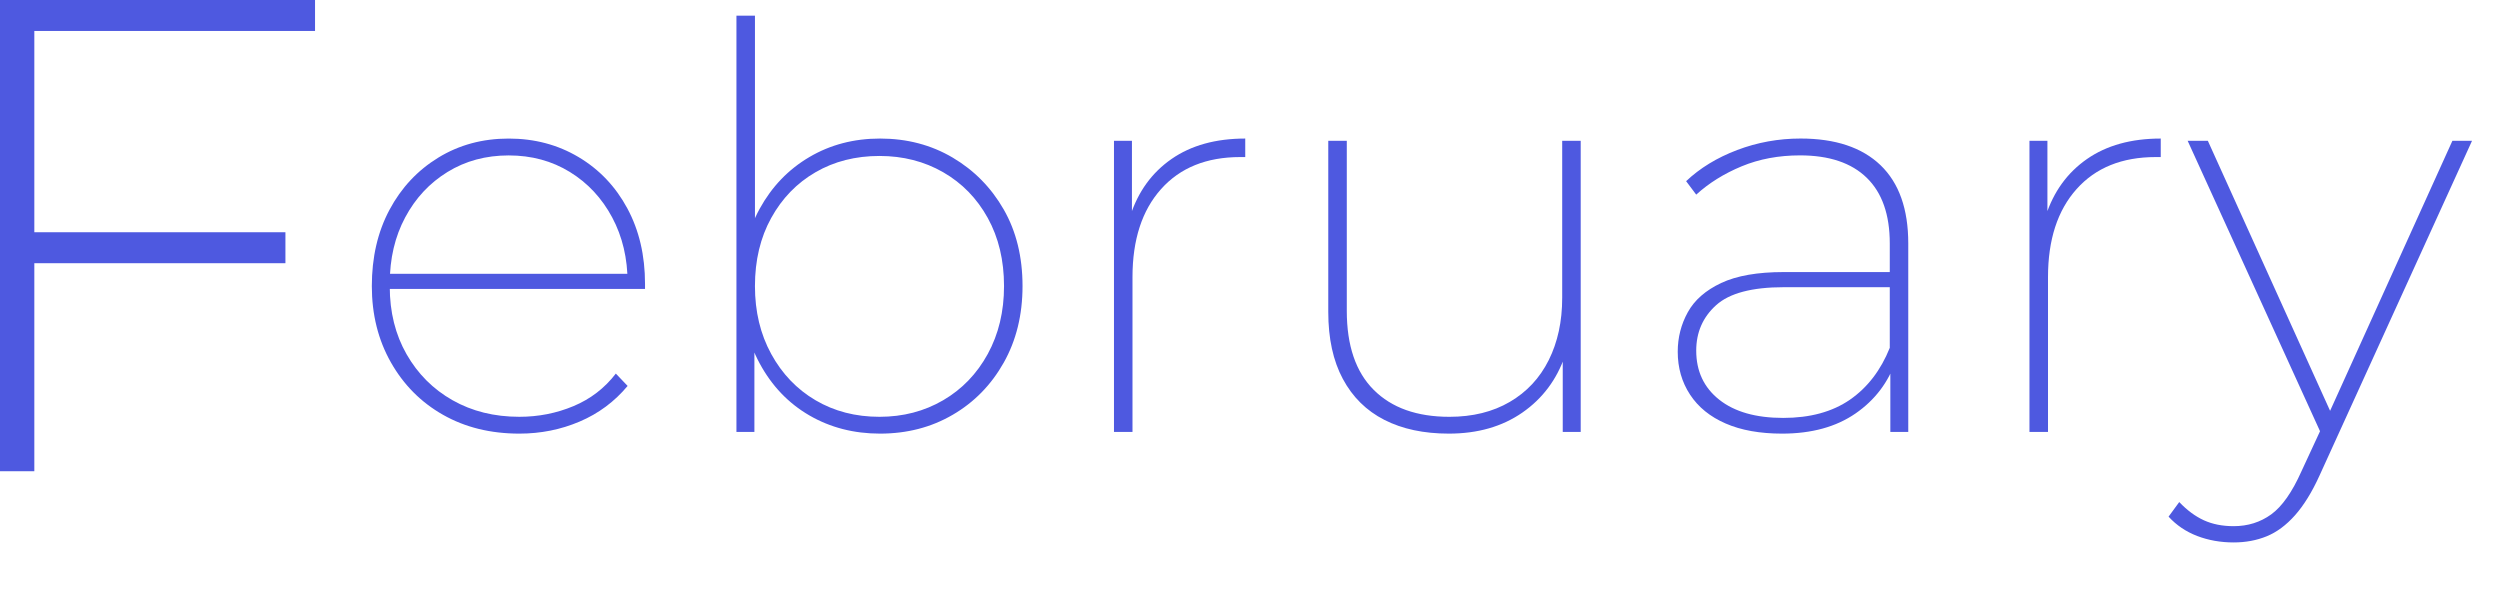 <?xml version="1.0" encoding="utf-8"?>
<!-- Generator: Adobe Illustrator 15.1.0, SVG Export Plug-In . SVG Version: 6.00 Build 0)  -->
<!DOCTYPE svg PUBLIC "-//W3C//DTD SVG 1.1//EN" "http://www.w3.org/Graphics/SVG/1.1/DTD/svg11.dtd">
<svg version="1.1" id="レイヤー_1" xmlns="http://www.w3.org/2000/svg" xmlns:xlink="http://www.w3.org/1999/xlink" x="0px"
	 y="0px" width="205px" height="49px" viewBox="0 0 205 49" enable-background="new 0 0 205 49" xml:space="preserve">
<path fill="#4E59E0" d="M2.815,38.641H0V0h25.833v2.539H2.815V38.641z M2.484,19.044h20.921v2.539H2.484V19.044z"/>
<path fill="#4E59E0" d="M42.587,35.557c-2.362,0-4.447-0.513-6.256-1.541c-1.81-1.025-3.236-2.461-4.278-4.301
	c-1.043-1.84-1.563-3.925-1.563-6.256c0-2.361,0.482-4.446,1.449-6.256c0.966-1.81,2.3-3.234,4.002-4.277
	c1.702-1.042,3.626-1.563,5.773-1.563c2.116,0,4.025,0.506,5.727,1.518c1.702,1.012,3.036,2.415,4.002,4.209
	c0.966,1.794,1.449,3.855,1.449,6.188c0,0.063,0,0.13,0,0.207c0,0.076,0,0.146,0,0.206H31.5v-1.241h20.562l-0.598,0.735
	c0-1.993-0.422-3.779-1.265-5.358c-0.844-1.579-2.001-2.821-3.473-3.727c-1.472-0.904-3.144-1.356-5.014-1.356
	c-1.871,0-3.542,0.452-5.014,1.356c-1.472,0.905-2.63,2.147-3.473,3.727c-0.844,1.579-1.265,3.381-1.265,5.404v0.276
	c0,2.085,0.46,3.933,1.38,5.542s2.177,2.868,3.772,3.771c1.594,0.904,3.419,1.357,5.474,1.357c1.564,0,3.043-0.291,4.439-0.875
	c1.395-0.582,2.553-1.472,3.473-2.668l0.966,1.012c-1.074,1.289-2.385,2.264-3.933,2.922C45.983,35.229,44.334,35.557,42.587,35.557
	z"/>
<path fill="#4E59E0" d="M60.388,35.419V1.287h1.519v18.492l-0.46,3.634l0.414,3.634v8.372H60.388z M72.164,35.557
	c-2.147,0-4.079-0.498-5.796-1.494c-1.718-0.996-3.075-2.416-4.071-4.256c-0.997-1.84-1.495-3.955-1.495-6.348
	c0-2.422,0.498-4.538,1.495-6.348c0.996-1.81,2.353-3.221,4.071-4.232c1.717-1.012,3.649-1.518,5.796-1.518
	c2.208,0,4.193,0.521,5.957,1.563c1.763,1.043,3.158,2.461,4.186,4.255s1.541,3.888,1.541,6.279c0,2.36-0.514,4.455-1.541,6.278
	c-1.027,1.824-2.423,3.252-4.186,4.277C76.357,35.044,74.372,35.557,72.164,35.557z M72.118,34.178c1.932,0,3.672-0.453,5.221-1.357
	c1.548-0.903,2.767-2.17,3.657-3.795c0.889-1.625,1.334-3.479,1.334-5.565c0-2.116-0.445-3.979-1.334-5.589
	c-0.89-1.61-2.109-2.859-3.657-3.749c-1.549-0.89-3.289-1.334-5.221-1.334c-1.963,0-3.711,0.444-5.244,1.334
	c-1.534,0.89-2.745,2.139-3.634,3.749c-0.89,1.609-1.334,3.473-1.334,5.589c0,2.086,0.444,3.94,1.334,5.565
	c0.889,1.625,2.1,2.892,3.634,3.795C68.407,33.725,70.155,34.178,72.118,34.178z"/>
<path fill="#4E59E0" d="M91.346,35.419V11.545h1.473v6.578l-0.139-0.414c0.645-1.993,1.771-3.549,3.381-4.669
	c1.61-1.119,3.626-1.679,6.049-1.679v1.518c-0.063,0-0.131,0-0.207,0c-0.077,0-0.146,0-0.207,0c-2.76,0-4.922,0.874-6.486,2.622
	s-2.346,4.156-2.346,7.222v12.696H91.346z"/>
<path fill="#4E59E0" d="M118.807,35.557c-2.055,0-3.817-0.375-5.289-1.127c-1.473-0.75-2.606-1.869-3.404-3.357
	c-0.799-1.486-1.196-3.318-1.196-5.496v-14.03h1.519v13.938c0,2.852,0.735,5.014,2.209,6.484c1.472,1.473,3.541,2.209,6.209,2.209
	c1.901,0,3.551-0.406,4.944-1.22c1.396-0.813,2.461-1.955,3.197-3.427c0.735-1.473,1.104-3.174,1.104-5.106v-12.88h1.518v23.874
	h-1.473v-6.67l0.185,0.414c-0.675,1.963-1.84,3.519-3.496,4.669S121.168,35.557,118.807,35.557z"/>
<path fill="#4E59E0" d="M146.13,35.557c-1.81,0-3.351-0.275-4.623-0.828c-1.271-0.551-2.247-1.34-2.921-2.367
	c-0.676-1.027-1.012-2.201-1.012-3.52c0-1.166,0.275-2.246,0.828-3.244c0.551-0.996,1.463-1.793,2.735-2.392
	c1.271-0.598,2.982-0.897,5.13-0.897h9.245v1.242h-9.245c-2.607,0-4.455,0.491-5.543,1.472c-1.09,0.981-1.634,2.225-1.634,3.727
	c0,1.688,0.628,3.027,1.886,4.025c1.258,0.996,3.006,1.494,5.244,1.494c2.208,0,4.032-0.498,5.475-1.494
	c1.44-0.998,2.529-2.416,3.267-4.256l0.506,1.012c-0.614,1.811-1.718,3.268-3.312,4.371
	C150.561,35.005,148.552,35.557,146.13,35.557z M155.008,35.419v-5.565l-0.046-0.828v-9.063c0-2.361-0.629-4.155-1.886-5.382
	c-1.258-1.227-3.082-1.84-5.475-1.84c-1.748,0-3.344,0.299-4.783,0.896c-1.442,0.599-2.686,1.373-3.728,2.323l-0.828-1.104
	c1.136-1.073,2.529-1.925,4.187-2.554c1.656-0.628,3.389-0.942,5.197-0.942c2.854,0,5.037,0.729,6.557,2.185
	c1.518,1.457,2.275,3.596,2.275,6.417v15.456L155.008,35.419L155.008,35.419z"/>
<path fill="#4E59E0" d="M166.416,35.419V11.545h1.472v6.578l-0.138-0.414c0.645-1.993,1.771-3.549,3.381-4.669
	c1.61-1.119,3.626-1.679,6.05-1.679v1.518c-0.063,0-0.131,0-0.206,0c-0.078,0-0.146,0-0.207,0c-2.762,0-4.923,0.874-6.486,2.622
	c-1.564,1.748-2.346,4.156-2.346,7.222v12.696H166.416z"/>
<path fill="#4E59E0" d="M183.159,44.48c-1.073,0-2.069-0.178-2.989-0.529c-0.921-0.354-1.702-0.881-2.347-1.586l0.875-1.196
	c0.644,0.675,1.317,1.173,2.022,1.495s1.519,0.482,2.438,0.482c1.166,0,2.192-0.322,3.082-0.967s1.718-1.824,2.483-3.541
	l1.748-3.771l0.23-0.368l10.396-22.954h1.61l-12.512,27.463c-0.614,1.35-1.281,2.43-2.002,3.242s-1.494,1.387-2.322,1.725
	S184.14,44.48,183.159,44.48z M190.52,35.971l-11.133-24.426h1.656l10.35,22.861L190.52,35.971z"/>
</svg>
